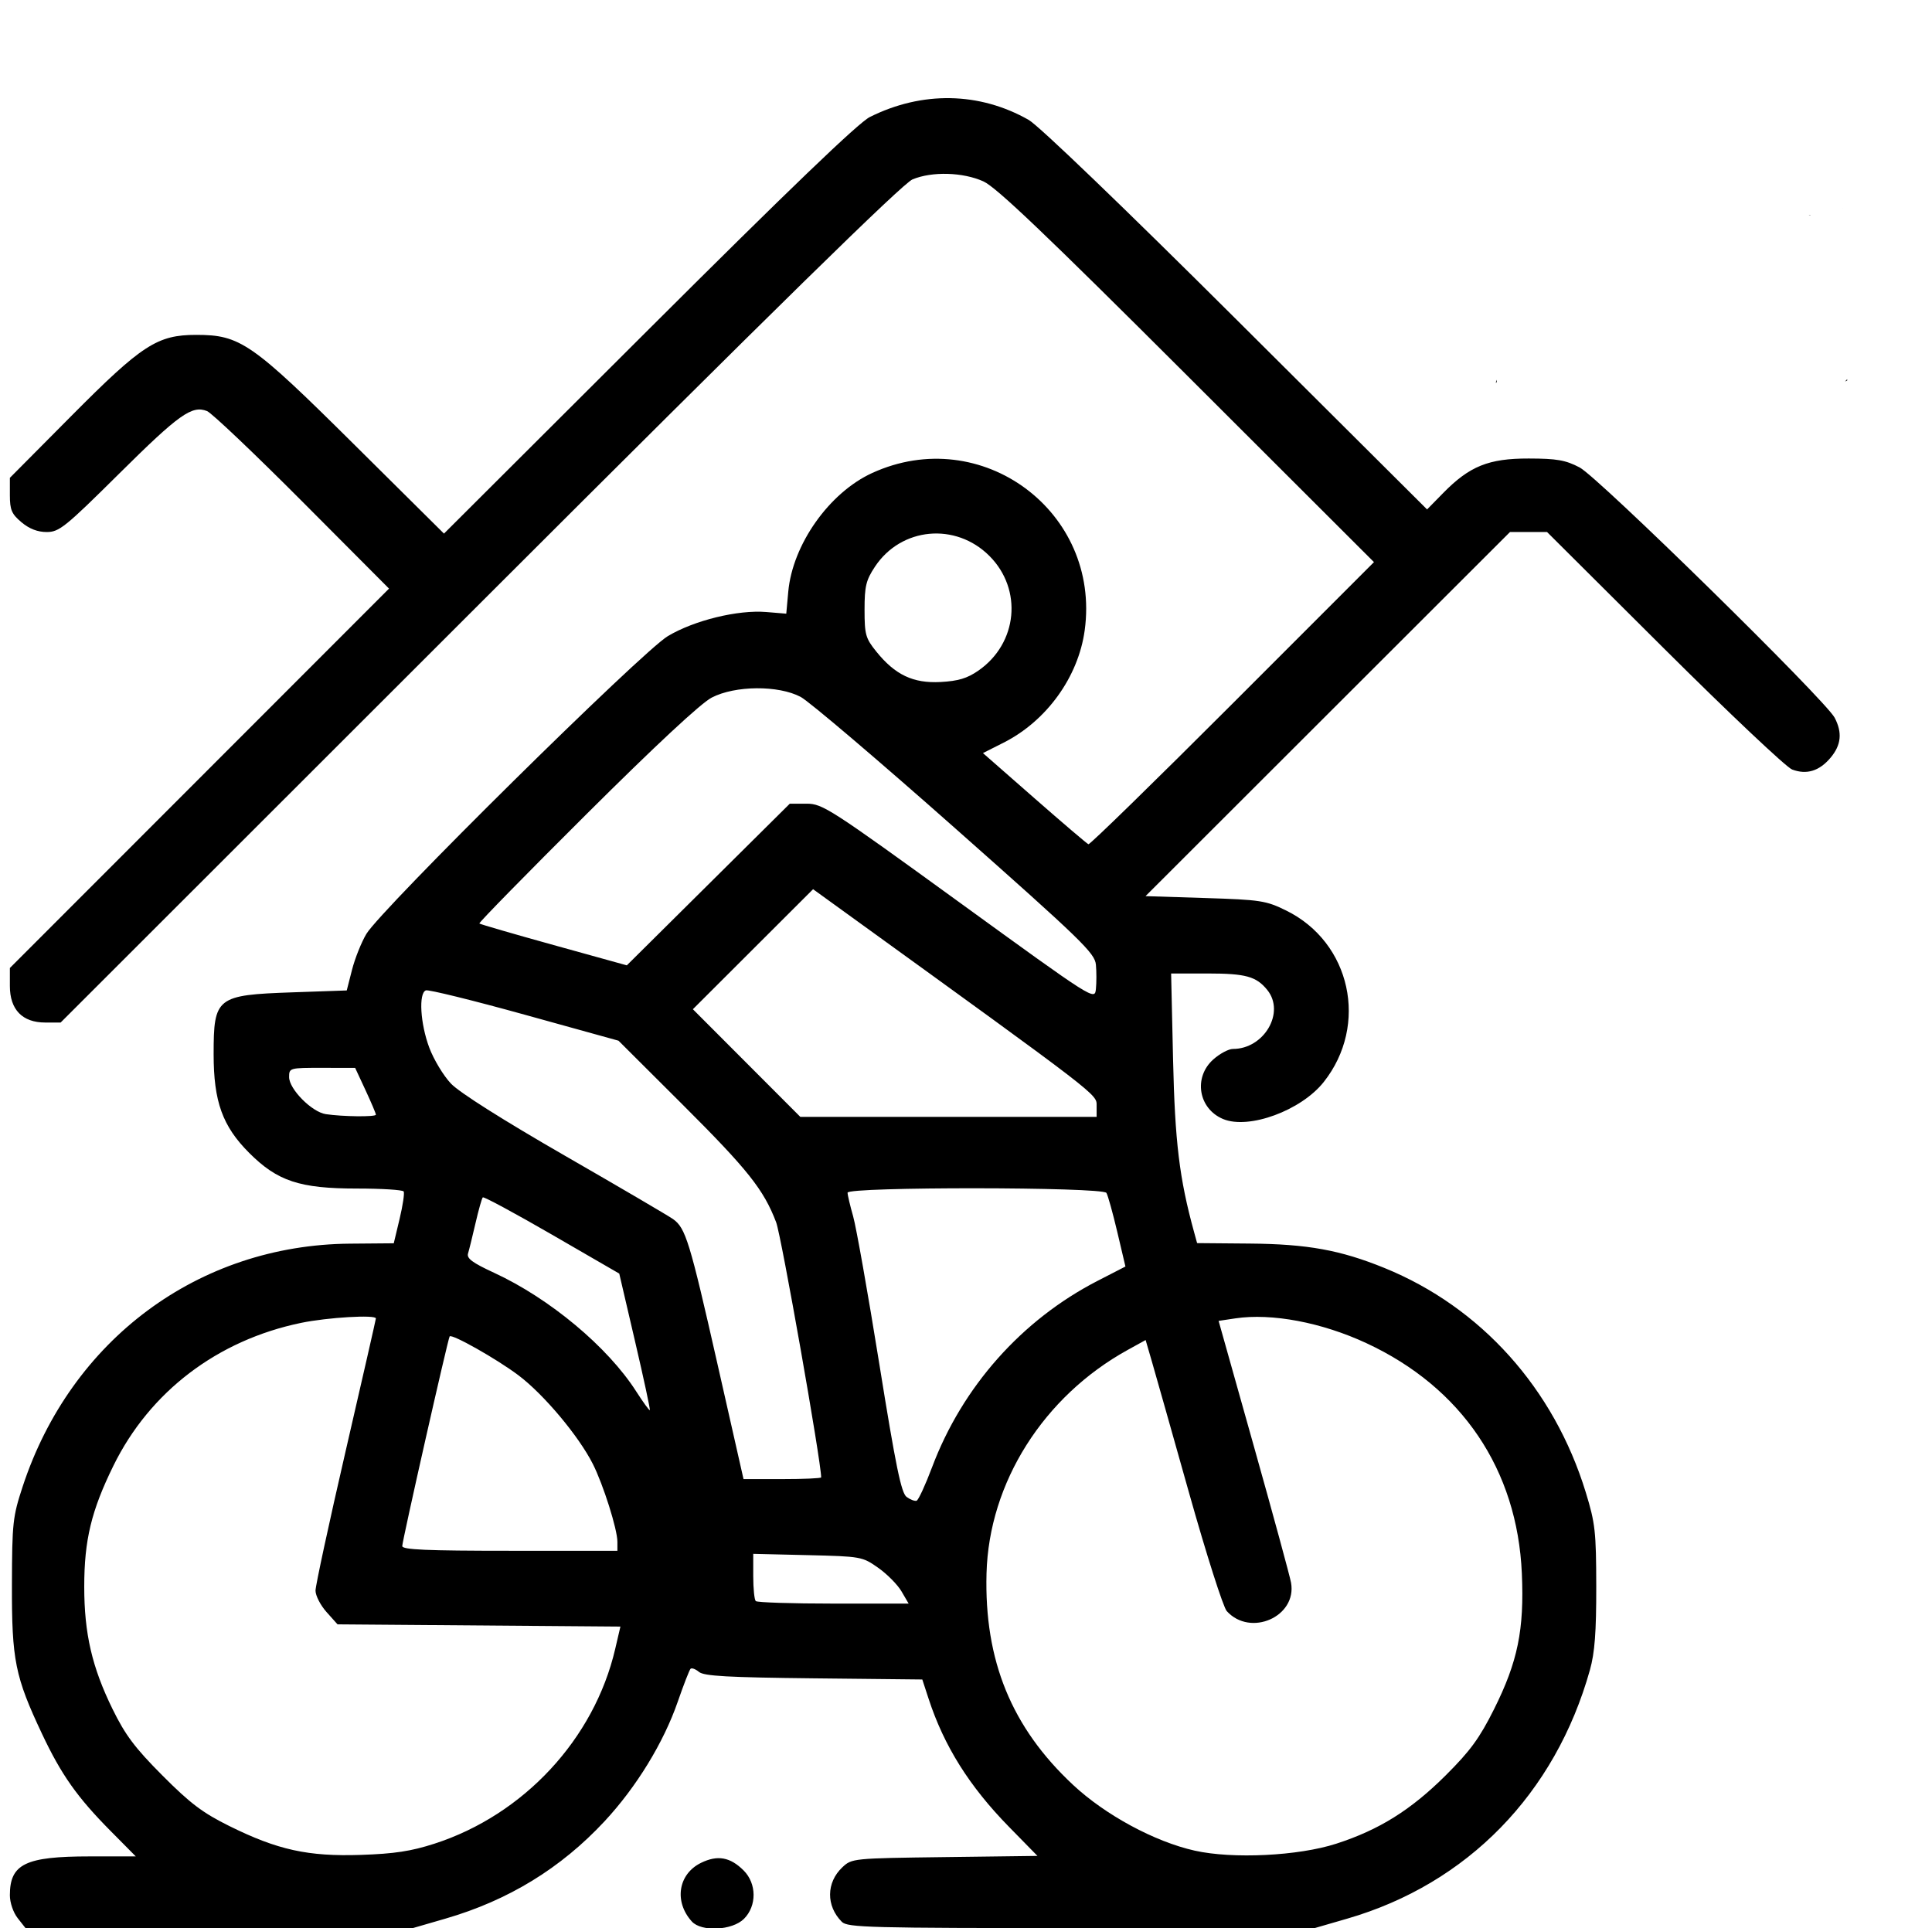 <?xml version="1.0" encoding="UTF-8" standalone="no"?>
<!-- Created with Inkscape (http://www.inkscape.org/) -->

<svg
   version="1.1"
   id="svg1"
   width="546.133"
   height="545.067"
   viewBox="0 0 546.133 545.067"
   sodipodi:docname="gravel.svg"
   inkscape:version="1.4 (86a8ad7, 2024-10-11)"
   xmlns:inkscape="http://www.inkscape.org/namespaces/inkscape"
   xmlns:sodipodi="http://sodipodi.sourceforge.net/DTD/sodipodi-0.dtd"
   xmlns="http://www.w3.org/2000/svg"
   xmlns:svg="http://www.w3.org/2000/svg">
  <defs
     id="defs1">
    <clipPath
       clipPathUnits="userSpaceOnUse"
       id="clipPath26">
      <path
         id="path27"
         style="fill:#ff0000;fill-opacity:1;fill-rule:nonzero;stroke:none"
         d="M 2.791,1.133 V 545.207 H 547.656 V 241.188 c -0.556,2.353 -0.706,3.104 -1.35,5.396 -0.352,1.255 -0.711,2.363 -1.275,3.215 2.59,3.396 -0.488,8.242 -7.088,6.35 -0.432,-0.124 -0.871,-0.23 -1.307,-0.344 -1.374,2.454 -0.307,0.577 -2.242,3.859 -0.57,0.967 -2.056,3.612 -2.746,4.518 -0.672,0.882 -1.106,2.269 -2.189,2.506 -2.272,0.497 -4.64,-0.337 -6.959,-0.506 -0.465,-1.093 -1.069,-2.136 -1.396,-3.277 -0.156,-0.545 -0.036,-1.134 -0.031,-1.701 0.024,-2.58 0.251,-5.159 0.398,-7.732 0.29,-3.688 0.652,-7.369 1.16,-11.033 -0.344,-2.366 0.077,-5.885 0.203,-7.076 0.181,-1.037 0.392,-2.066 0.619,-3.092 0.011,-2.152 0.312,-4.302 1.066,-6.432 0.378,-0.894 0.879,-1.973 1.457,-3.102 0.672,-4.122 1.405,-8.23 2.25,-12.32 0.874,-4.227 3.351,-6.138 5.547,-6.045 0.881,0.037 1.717,0.399 2.385,1.061 2.034,-0.103 3.921,1.179 5.883,1.754 0.597,1.096 1.31,2.138 1.793,3.289 0.43,1.025 0.658,2.125 0.93,3.203 0.017,0.066 0.029,0.133 0.045,0.199 0.791,-0.33 1.724,-0.443 2.848,-0.232 V 111.072 c -0.024,0.059 -0.038,0.123 -0.064,0.182 -0.545,1.237 -1.263,2.391 -1.895,3.586 -1.947,1.547 -4.116,2.885 -6.781,1.764 -2.143,-0.901 -3.124,-2.495 -3.713,-4.352 -1.218,0.125 -2.259,0.217 -3.064,0.254 -0.062,0.569 -0.134,1.135 -0.23,1.701 -1.108,3.735 -0.736,3.867 -9.43,-0.188 -0.908,-0.423 -0.159,-1.999 -0.201,-3 -0.054,-1.27 -0.092,-2.541 -0.121,-3.812 -0.648,0.672 -1.244,1.343 -1.955,1.984 0.027,0.281 -0.041,0.443 -0.291,0.506 6e-4,0.024 -6.4e-4,0.039 0,0.062 0.004,0.133 -0.264,0.019 -0.396,0.023 -0.015,5e-4 -0.03,-4.6e-4 -0.045,0 -2.461,1.971 -5.271,3.046 -8.457,0.178 -0.004,-0.004 -0.006,-0.01 -0.01,-0.014 -1.139,0.034 -2.279,0.07 -3.418,0.121 -3.099,0.15 -6.189,0.417 -9.285,0.619 -2.885,0.001 -5.77,0.002 -8.654,0.006 -1.658,0.002 -3.315,0.013 -4.973,0.018 -3.993,3.045 -7.259,4.29 -9.863,0.066 -1.805,0.029 -3.609,0.07 -5.412,0.156 -3.335,0.167 -6.67,0.378 -9.975,0.879 -3.452,0.575 -6.889,1.245 -10.332,1.871 -3.442,0.557 -6.926,0.803 -10.375,1.322 -3.319,0.315 -6.641,0.311 -9.969,0.105 -3.314,-0.183 -6.652,-0.394 -9.871,-1.26 -0.718,-0.296 -1.552,-0.395 -2.152,-0.887 -1.981,-1.621 -2.854,-3.131 -3.004,-4.768 -0.302,0.025 -0.599,0.101 -0.902,0.119 -0.052,0.003 -0.104,0.004 -0.156,0.008 -0.259,0.184 -0.508,0.382 -0.77,0.562 -0.33,-0.179 -0.694,-0.318 -1.045,-0.473 -2.545,0.147 -5.093,0.248 -7.633,-0.06 -3.729,-0.38 -7.597,-0.782 -10.682,-3.121 -0.555,-0.584 -1.209,-1.089 -1.666,-1.752 -0.904,-1.312 -1.294,-2.727 -1.371,-4.17 -1.219,-1.014 -2.339,-2.202 -3.078,-3.596 -0.44,-0.83 -0.193,-1.877 -0.156,-2.816 0.027,-0.705 0.116,-1.411 0.225,-2.117 -2.734,1.069 -5.047,0.21 -6.15,-4.459 -0.211,-1.609 -0.327,-3.228 -0.43,-4.848 -0.647,-0.622 -1.094,-1.016 -1.928,-1.838 -0.697,-0.687 0.891,-1.743 1.326,-2.619 0.164,-0.33 0.314,-0.666 0.477,-0.996 0.085,-1.983 0.29,-3.961 0.654,-5.916 0.653,-3.052 1.713,-5.93 3.523,-8.504 1.773,-2.279 3.79,-4.364 5.643,-6.578 0.01,-0.022 0.021,-0.044 0.031,-0.066 -2.312,-0.034 -4.625,-0.079 -6.938,-0.078 -9.208,0.002 -9.208,-9.292 0,-9.301 3.798,-0.004 7.598,0.095 11.396,0.113 0.849,-1.703 1.736,-3.382 2.793,-5.006 3.16,-2.049 3.839,-3.186 6.053,-1.309 0.908,-1.121 1.837,-2.223 2.748,-3.342 -1.194,-1.126 -1.872,-2.926 -2.926,-4.236 0.143,-1.137 0.137,-2.303 0.428,-3.412 0.021,-0.078 0.438,-1.065 0.707,-1.727 0.032,-0.138 0.081,-0.287 0.104,-0.422 0.481,-2.818 1.986,-5.902 3.176,-8.5 0.343,-0.512 0.48,-1.814 1.029,-1.535 3.154,1.598 5.083,2.511 6.252,3.264 1.53,-1.712 3.007,-3.466 4.461,-5.229 -1.301,-1.4 -1.712,-3.577 -0.609,-7.107 0.516,-1.652 4.627,-3.611 6.002,-4.365 0.662,-0.308 1.34,-0.578 2.008,-0.871 0.113,-0.288 0.239,-0.558 0.412,-0.762 z m 475.859,0 c 4.781,0.727 9.535,1.614 14.32,2.314 5.079,0.837 10.149,1.727 15.26,2.354 0.416,0.065 1.257,-0.226 1.25,0.195 -7e-5,0.004 7e-5,0.008 0,0.012 0.106,0.017 0.168,0.024 0.293,0.045 0.138,0.024 0.441,-0.053 0.41,0.084 -1.062,4.626 -0.937,6.978 -1.018,8.109 1.358,0.179 2.716,0.347 4.072,0.539 7.467,1.056 7.79,7.389 2.654,8.947 -0.409,1.32 -1.353,1.938 -2.611,2.805 -0.044,0.314 -0.087,0.592 -0.131,0.959 -0.211,0.864 -0.452,1.722 -0.689,2.58 0.605,-0.145 1.217,-0.272 1.803,-0.459 0.224,0.326 0.479,0.636 0.725,0.951 0.961,0.036 1.922,0.08 2.881,0.164 0.788,0.138 1.484,0.354 2.107,0.623 1.213,-1.265 2.523,-2.678 4.188,-2.668 1.05,0.006 1.853,0.171 2.486,0.443 0.265,-1.332 0.52,-2.427 0.693,-2.438 2.254,-0.137 3.927,-0.239 5.168,-0.258 3.722,-0.056 3.559,0.636 3.576,3.361 -0.027,0.937 -0.072,1.873 -0.119,2.809 2.625,-4.309 8.524,-2.371 8.072,5.023 -0.039,0.641 -0.056,1.284 -0.09,1.926 1.031,-1.042 2.248,-1.914 3.33,-2.91 0.123,0.036 0.25,0.063 0.375,0.096 V 1.133 Z m -54.598,5.748 c -0.162,0.002 -0.193,0.044 -0.045,0.115 0.015,-0.039 0.03,-0.077 0.045,-0.115 z m 84.021,8.316 c 0.004,0.062 0.261,0.045 0.195,0.033 -0.111,-0.02 -0.12,-0.02 -0.195,-0.033 z m -51.156,9.801 c -1.655,2.225 -3.311,4.448 -5,6.646 2.738,-1.192 4.717,-2.011 7.467,-3.82 0.665,-0.438 2.316,-1.505 2.525,-2.395 -0.23,-0.008 -0.461,-0.024 -0.691,-0.033 -0.05,0.041 -0.117,0.091 -0.156,0.121 -0.191,0.011 -0.395,0.104 -0.572,0.033 -0.13,-0.052 -0.243,-0.142 -0.367,-0.207 -0.25,-0.014 -0.5,-0.02 -0.75,-0.037 -0.816,-0.094 -1.637,-0.196 -2.455,-0.309 z m 54.865,2.244 c -0.003,-0.004 -0.015,0.004 -0.035,0.029 -0.273,0.33 -0.392,0.462 -0.49,0.568 0.221,-0.008 0.547,-0.573 0.525,-0.598 z m -43.76,5.344 c -3.506,3.974 -9.721,6.315 -13.916,8.26 -4.807,2.04 -9.626,4.13 -14.506,6.041 -1.036,1.218 -1.991,2.318 -2.533,2.865 -0.936,0.944 -1.704,2.663 -3.031,2.59 -1.41,-0.078 -2.564,-0.228 -3.537,-0.436 -0.218,0.308 -0.435,0.616 -0.652,0.924 0.449,0.535 0.902,1.068 1.383,1.564 -0.685,0.727 -1.398,1.429 -2.117,2.125 -1.672,1.868 -3.373,3.71 -5.018,5.604 -2.363,2.689 -4.292,5.681 -6.127,8.742 -1.14,2.271 -2.52,4.388 -3.936,6.484 3.131,1.369 6.257,2.748 9.418,4.049 1.95,0.689 3.876,1.443 5.809,2.18 1.843,0.055 3.685,0.132 5.525,0.273 1.29,-0.91 2.567,-1.839 3.93,-2.643 3.543,-1.242 5.026,-2.582 8.82,1.213 0.081,0.081 0.081,0.194 0.15,0.279 2.464,-0.568 4.912,-1.191 7.297,-2.047 3.367,-1.077 6.648,-2.379 9.994,-3.514 3.775,-0.971 7.646,-1.483 11.521,-0.744 3.686,0.582 7.35,1.306 11.07,1.648 3.637,0.339 7.276,0.71 10.893,1.223 3.199,0.56 6.309,1.399 9.418,2.326 0.761,0.163 1.527,0.287 2.291,0.43 2.869,-1.217 5.404,-1.1 7.559,0.857 1.395,0.066 2.788,0.168 4.184,0.215 -0.073,-4.912 -0.195,-9.823 -0.441,-14.73 -3.033,0.829 -5.439,1.308 -8.1,-1.695 -0.28,-0.567 -0.605,-1.116 -0.842,-1.703 -0.538,-1.331 -0.706,-2.779 -0.803,-4.234 -2.236,0.579 -4.44,1.247 -6.537,2.236 -1.047,0.679 -0.52,0.3 -1.57,1.143 -1.786,1.432 -3.455,1.96 -4.893,1.971 -0.064,0.111 -0.119,0.228 -0.186,0.338 -0.294,0.485 -0.395,1.402 -0.963,1.404 -2.802,0.009 -5.867,0.029 -8.293,-1.373 -1.079,-0.624 -0.332,-2.471 -0.498,-3.707 0.138,-1.801 0.306,-3.602 0.484,-5.4 -0.925,0.133 -1.852,0.242 -2.787,0.291 -3.515,-0.954 -4.629,-0.526 -5.332,-6.043 -0.051,-0.398 0.04,-0.779 0.197,-1.15 -0.767,-1.08 -1.791,-2.837 -3.541,-5.623 -0.369,-0.587 0.632,-1.233 0.971,-1.838 1.053,-1.88 2.169,-3.7 3.168,-5.611 0.054,-0.099 0.106,-0.2 0.16,-0.299 -2.305,-0.425 -4.591,-0.955 -6.834,-1.668 -1.951,-0.659 -4.756,-1.586 -7.25,-2.816 z m 52.9,26.207 c -0.015,0.002 -0.03,0.005 -0.045,0.008 4e-4,0.006 -4.1e-4,0.013 0,0.02 0.015,-0.006 0.03,-0.01 0.045,-0.016 -2.1e-4,-0.004 2e-4,-0.008 0,-0.012 z m -81.654,25.352 c -2e-5,0.015 -0.005,0.032 -0.006,0.047 0.008,5.75e-4 0.017,0.001 0.025,0.002 -0.009,-0.01 -0.019,-0.066 -0.019,-0.049 z m 28.014,2.018 c -0.33,0.12 -0.659,0.241 -0.988,0.361 0.294,0.014 0.589,0.013 0.883,0.031 0.067,0.006 0.134,0.01 0.201,0.016 -0.045,-0.136 -0.066,-0.272 -0.096,-0.408 z m -44.258,21.219 c -0.085,0.258 -0.252,1.043 -0.146,0.932 0.217,-0.23 0.247,-0.486 0.193,-0.748 -0.011,0.021 -0.024,0.042 -0.035,0.062 0.022,-0.152 0.011,-0.131 0.014,-0.189 -0.006,-0.019 -0.019,-0.038 -0.025,-0.057 z m 120.938,2.057 c 0.058,0.185 0.112,0.373 0.213,0.537 0.029,0.048 0.121,-0.102 0.086,-0.146 -0.101,-0.126 -0.2,-0.259 -0.299,-0.391 z m -8.094,114.838 c -0.113,0.159 -0.227,0.319 -0.334,0.482 -0.048,0.073 -0.09,0.146 -0.137,0.219 0.172,-0.184 0.345,-0.366 0.52,-0.547 -0.019,-0.054 -0.03,-0.101 -0.049,-0.154 z" />
    </clipPath>
  </defs>
  <sodipodi:namedview
     id="namedview1"
     pagecolor="#ffffff"
     bordercolor="#000000"
     borderopacity="0.25"
     inkscape:showpageshadow="2"
     inkscape:pageopacity="0.0"
     inkscape:pagecheckerboard="0"
     inkscape:deskcolor="#d1d1d1"
     inkscape:zoom="1.0750979"
     inkscape:cx="272.9984"
     inkscape:cy="272.53333"
     inkscape:window-width="1440"
     inkscape:window-height="830"
     inkscape:window-x="-6"
     inkscape:window-y="-6"
     inkscape:window-maximized="1"
     inkscape:current-layer="g1" />
  <g
     inkscape:groupmode="layer"
     inkscape:label="Image"
     id="g1">
    <path
       style="fill:#000000"
       d="m 5.001,542.256 c -1.261,-1.603 -2.211,-4.383 -2.211,-6.47 0,-8.852 4.382,-10.986 22.562,-10.986 h 13.03 l -7.131,-7.2 c -9.436,-9.527 -13.926,-15.889 -19.384,-27.467 -7.608,-16.138 -8.55,-20.809 -8.495,-42.133 0.045,-17.487 0.237,-19.239 3.027,-27.733 13.655,-41.559 49.713,-68.331 92.516,-68.688 l 12.392,-0.104 1.654,-6.914 c 0.91,-3.803 1.425,-7.284 1.145,-7.737 -0.28,-0.453 -6.223,-0.824 -13.206,-0.824 -16.178,0 -22.459,-2.076 -30.447,-10.064 -7.56,-7.56 -10.064,-14.505 -10.064,-27.913 0,-16.112 0.805,-16.744 22.281,-17.49 l 15.348,-0.533 1.492,-5.841 c 0.821,-3.212 2.643,-7.772 4.05,-10.133 4.151,-6.966 77.896,-79.819 85.228,-84.198 7.462,-4.456 19.796,-7.475 27.819,-6.81 l 5.654,0.469 0.563,-6.209 c 1.21,-13.341 11.568,-27.996 23.723,-33.56 30.863,-14.129 64.665,10.894 60.073,44.471 -1.804,13.191 -10.759,25.606 -22.897,31.744 l -5.863,2.965 14.545,12.751 c 8,7.013 14.871,12.872 15.269,13.019 0.398,0.147 18.722,-17.738 40.72,-39.746 l 39.996,-40.014 -52.8,-52.73 c -39.93,-39.877 -53.97,-53.258 -57.6,-54.898 -5.791,-2.616 -14.502,-2.864 -20.034,-0.571 -2.8,1.16 -38.79,36.447 -122.391,120 L 17.14,289.067 h -4.352 c -6.468,0 -9.997,-3.645 -9.997,-10.324 v -5.093 l 53.589,-53.627 53.588,-53.627 -24.522,-24.615 c -13.487,-13.538 -25.602,-25.045 -26.922,-25.571 -4.271,-1.701 -7.893,0.88 -24.875,17.721 -15.255,15.129 -16.922,16.471 -20.451,16.471 -2.578,0 -4.923,-0.909 -7.125,-2.761 -2.787,-2.345 -3.282,-3.5 -3.282,-7.66 v -4.899 l 17.333,-17.455 c 20.022,-20.162 24.329,-22.958 35.363,-22.958 12.42,0 15.657,2.245 44.531,30.892 l 25.485,25.284 57.844,-57.709 c 39.609,-39.516 59.317,-58.446 62.518,-60.048 14.782,-7.399 31.008,-7.107 44.926,0.81 2.845,1.618 26.752,24.595 58.706,56.423 l 53.906,53.692 4.566,-4.652 c 7.446,-7.587 12.841,-9.762 24.156,-9.741 7.98,0.015 10.41,0.441 14.4,2.525 5.258,2.745 69.45,65.74 72.083,70.737 2.221,4.216 1.864,7.744 -1.146,11.321 -3.177,3.775 -6.764,4.878 -10.862,3.339 -1.654,-0.621 -17.919,-15.982 -36.145,-34.135 L 437.314,150.4 h -5.236 -5.236 l -51.513,51.467 -51.513,51.467 16.82,0.533 c 15.719,0.498 17.22,0.73 22.926,3.532 18.299,8.986 23.414,32.339 10.62,48.492 -6.378,8.052 -21.173,13.49 -28.443,10.453 -6.987,-2.919 -8.445,-11.772 -2.773,-16.84 1.828,-1.633 4.323,-2.97 5.545,-2.97 8.834,0 14.858,-10.333 9.721,-16.675 -3.103,-3.831 -6.094,-4.658 -16.842,-4.658 h -10.339 l 0.548,24.267 c 0.527,23.346 1.788,33.721 5.925,48.777 l 0.873,3.177 14.863,0.128 c 16.314,0.141 25.631,1.828 38.091,6.899 27.3,11.11 47.915,34.084 56.907,63.418 2.683,8.752 2.945,11.108 2.968,26.667 0.019,12.85 -0.421,18.663 -1.782,23.529 -9.789,35 -34.655,60.493 -68.6,70.33 l -9.227,2.674 h -65.938 c -59.937,0 -66.099,-0.161 -67.703,-1.766 -4.5,-4.5 -4.434,-11.122 0.152,-15.434 2.664,-2.505 2.999,-2.538 28.917,-2.871 l 26.221,-0.337 -8.027,-8.197 c -11.213,-11.45 -18.357,-22.826 -22.73,-36.195 l -1.793,-5.482 -30.668,-0.326 c -24.273,-0.258 -31.041,-0.636 -32.456,-1.811 -0.983,-0.817 -2.058,-1.215 -2.389,-0.884 -0.331,0.331 -1.958,4.52 -3.617,9.311 -4.009,11.579 -11.683,24.112 -20.696,33.802 -12.342,13.269 -27.218,22.37 -44.98,27.517 l -9.227,2.674 H 61.949 7.212 Z M 122.79,521.211 c 25.259,-8.16 45.176,-29.609 51.108,-55.038 l 1.48,-6.344 -39.983,-0.315 -39.983,-0.315 -3.111,-3.483 c -1.711,-1.916 -3.111,-4.64 -3.111,-6.053 0,-1.413 3.84,-19.202 8.533,-39.53 4.693,-20.329 8.533,-37.165 8.533,-37.414 0,-1.103 -13.633,-0.299 -21.104,1.244 -23.669,4.889 -42.812,19.454 -53.094,40.396 -6.24,12.711 -8.242,21.007 -8.245,34.174 -0.004,13.28 2.198,22.786 8.027,34.667 3.591,7.318 6.31,10.935 14.099,18.754 7.859,7.89 11.369,10.538 18.908,14.27 13.653,6.758 22.248,8.644 37.142,8.15 9.467,-0.314 14.214,-1.036 20.8,-3.164 z m 254.933,0 c 12.13,-3.919 21.114,-9.531 30.967,-19.345 6.908,-6.881 9.549,-10.496 13.634,-18.667 6.712,-13.425 8.566,-22.471 7.869,-38.4 -1.284,-29.34 -16.947,-52.545 -43.937,-65.091 -12.624,-5.868 -26.786,-8.546 -37.054,-7.007 l -4.728,0.709 9.952,35.389 c 5.473,19.464 10.21,36.846 10.526,38.628 1.701,9.6 -11.482,15.421 -18.175,8.025 -1.001,-1.106 -5.776,-16.075 -10.613,-33.265 -4.836,-17.19 -9.587,-33.979 -10.557,-37.309 l -1.764,-6.054 -5.06,2.793 c -23.826,13.15 -39.229,37.533 -39.915,63.183 -0.659,24.645 7.073,43.543 24.457,59.778 9.135,8.531 23.064,16.061 34.397,18.595 10.761,2.406 29.293,1.497 40,-1.962 z m -122.886,-71.33 c -1.109,-1.899 -4.073,-4.899 -6.588,-6.667 -4.494,-3.16 -4.833,-3.221 -19.949,-3.581 l -15.377,-0.367 v 6.322 c 0,3.477 0.32,6.642 0.711,7.033 0.391,0.391 10.275,0.711 21.965,0.711 h 21.254 z m -80.314,-14.036 c 0,-3.515 -3.993,-16.158 -6.949,-22.001 -4,-7.908 -13.884,-19.687 -21.02,-25.052 -6.147,-4.621 -18.82,-11.786 -19.448,-10.996 -0.465,0.584 -13.416,57.872 -13.399,59.27 0.012,1.035 6.815,1.333 30.416,1.333 h 30.4 z m 88.951,-21.061 c 8.555,-22.743 25.335,-41.649 46.748,-52.672 l 7.912,-4.073 -2.309,-9.79 c -1.27,-5.384 -2.651,-10.343 -3.069,-11.02 -1.053,-1.703 -73.168,-1.763 -73.168,-0.061 0,0.643 0.707,3.643 1.571,6.667 0.864,3.024 4.193,21.801 7.398,41.729 4.664,28.996 6.205,36.507 7.719,37.614 1.041,0.761 2.31,1.244 2.822,1.073 0.511,-0.17 2.48,-4.431 4.374,-9.467 z m -31.351,2.865 c 0,-4.439 -11.26,-68.256 -12.722,-72.104 -3.508,-9.233 -8.011,-14.894 -26.548,-33.378 l -18.017,-17.965 -26.556,-7.36 c -14.606,-4.048 -27.156,-7.139 -27.89,-6.868 -2.097,0.774 -1.589,9.395 0.954,16.192 1.258,3.362 4.018,7.937 6.133,10.167 2.371,2.5 14.687,10.295 32.113,20.327 15.547,8.95 29.337,17.031 30.645,17.958 3.584,2.54 4.717,6.238 12.639,41.248 l 7.302,32.267 h 10.973 c 6.035,0 10.973,-0.218 10.973,-0.483 z m -52.61,-38.448 -4.466,-19.164 -19.042,-11.017 c -10.473,-6.059 -19.262,-10.797 -19.531,-10.527 -0.269,0.269 -1.193,3.538 -2.052,7.265 -0.859,3.726 -1.812,7.589 -2.118,8.585 -0.431,1.404 1.221,2.63 7.362,5.467 15.713,7.26 32.109,20.945 40.163,33.522 1.972,3.079 3.712,5.472 3.868,5.316 0.155,-0.155 -1.727,-8.906 -4.183,-19.447 z M 106.257,315.116 c 0,-0.34 -1.32,-3.454 -2.933,-6.922 l -2.933,-6.305 -9.333,-0.011 c -9.214,-0.011 -9.333,0.023 -9.333,2.62 0,3.389 6.418,9.873 10.361,10.468 4.79,0.722 14.172,0.822 14.172,0.15 z m 203.733,-2.532 c 0,-3.301 1.334,-2.276 -71.275,-54.79 l -8.875,-6.419 -16.991,16.966 -16.991,16.966 15.186,15.213 15.186,15.213 h 41.88 41.88 z m -0.201,-39.874 c -0.301,-3.268 -4.007,-6.86 -39.722,-38.499 -21.664,-19.192 -41.344,-35.929 -43.733,-37.195 -6.299,-3.336 -18.523,-3.244 -25.144,0.188 -3.071,1.592 -15.834,13.473 -35.434,32.985 -16.849,16.773 -30.463,30.668 -30.254,30.878 0.209,0.209 9.675,2.958 21.034,6.108 l 20.654,5.727 23.034,-22.851 23.034,-22.851 h 4.746 c 4.515,0 6.611,1.353 43.099,27.821 38.309,27.789 38.354,27.818 38.686,24.557 0.183,-1.795 0.183,-4.886 0,-6.869 z m -33.223,-83.129 c 11.11,-7.699 12.582,-22.93 3.133,-32.406 -9.558,-9.585 -24.98,-8.14 -32.375,3.035 -2.522,3.811 -2.935,5.518 -2.935,12.147 0,7.028 0.293,8.076 3.301,11.811 5.334,6.623 10.446,9.049 18.186,8.632 4.996,-0.269 7.537,-1.034 10.689,-3.219 z m -81.003,353.617 c -5.087,-5.621 -3.864,-13.414 2.601,-16.575 4.673,-2.284 8.248,-1.643 12.053,2.161 3.702,3.702 3.743,10.01 0.088,13.664 -3.303,3.303 -12.03,3.747 -14.742,0.75 z M 534.012,245.2 c -8.369,-3.308 -9.809,-12.59 -2.83,-18.243 5.23,-4.236 14.498,-0.819 16.203,5.973 1.876,7.474 -6.368,15.038 -13.372,12.27 z M 411.69,107.717 c -13.976,-2.852 -24.883,-15.326 -25.785,-29.488 -0.8,-12.557 4.866,-23.513 15.718,-30.395 4.201,-2.665 5.132,-3.994 7.671,-10.958 6.236,-17.105 18.781,-28.955 36.089,-34.09 7.085,-2.102 21.038,-2.218 28.48,-0.236 14.471,3.853 28.206,15.406 34.58,29.086 l 3.528,7.572 5.67,0.585 c 19.383,2.001 33.635,22.309 29.121,41.495 -2.638,11.213 -9.158,19.029 -20.191,24.204 l -5.915,2.775 -52.267,0.178 c -28.747,0.098 -54.262,-0.23 -56.7,-0.727 z M 518.612,85.753 c 8.76,-4.157 10.359,-14.918 3.193,-21.486 -4.048,-3.71 -7.894,-4.328 -15.674,-2.519 -4.593,1.068 -9.787,-0.746 -11.545,-4.033 -0.645,-1.205 -1.643,-4.673 -2.219,-7.706 -4.911,-25.893 -34.191,-36.532 -54.131,-19.668 -5.071,4.289 -8.622,11.023 -10.459,19.833 -2.354,11.29 -2.938,11.99 -12.436,14.894 -10.381,3.175 -11.332,16.577 -1.48,20.864 2.641,1.15 13.443,1.458 52.235,1.491 42.76,0.036 49.359,-0.174 52.517,-1.672 z"
       id="path1"
       clip-path="url(#clipPath26)" />
  </g>
</svg>
